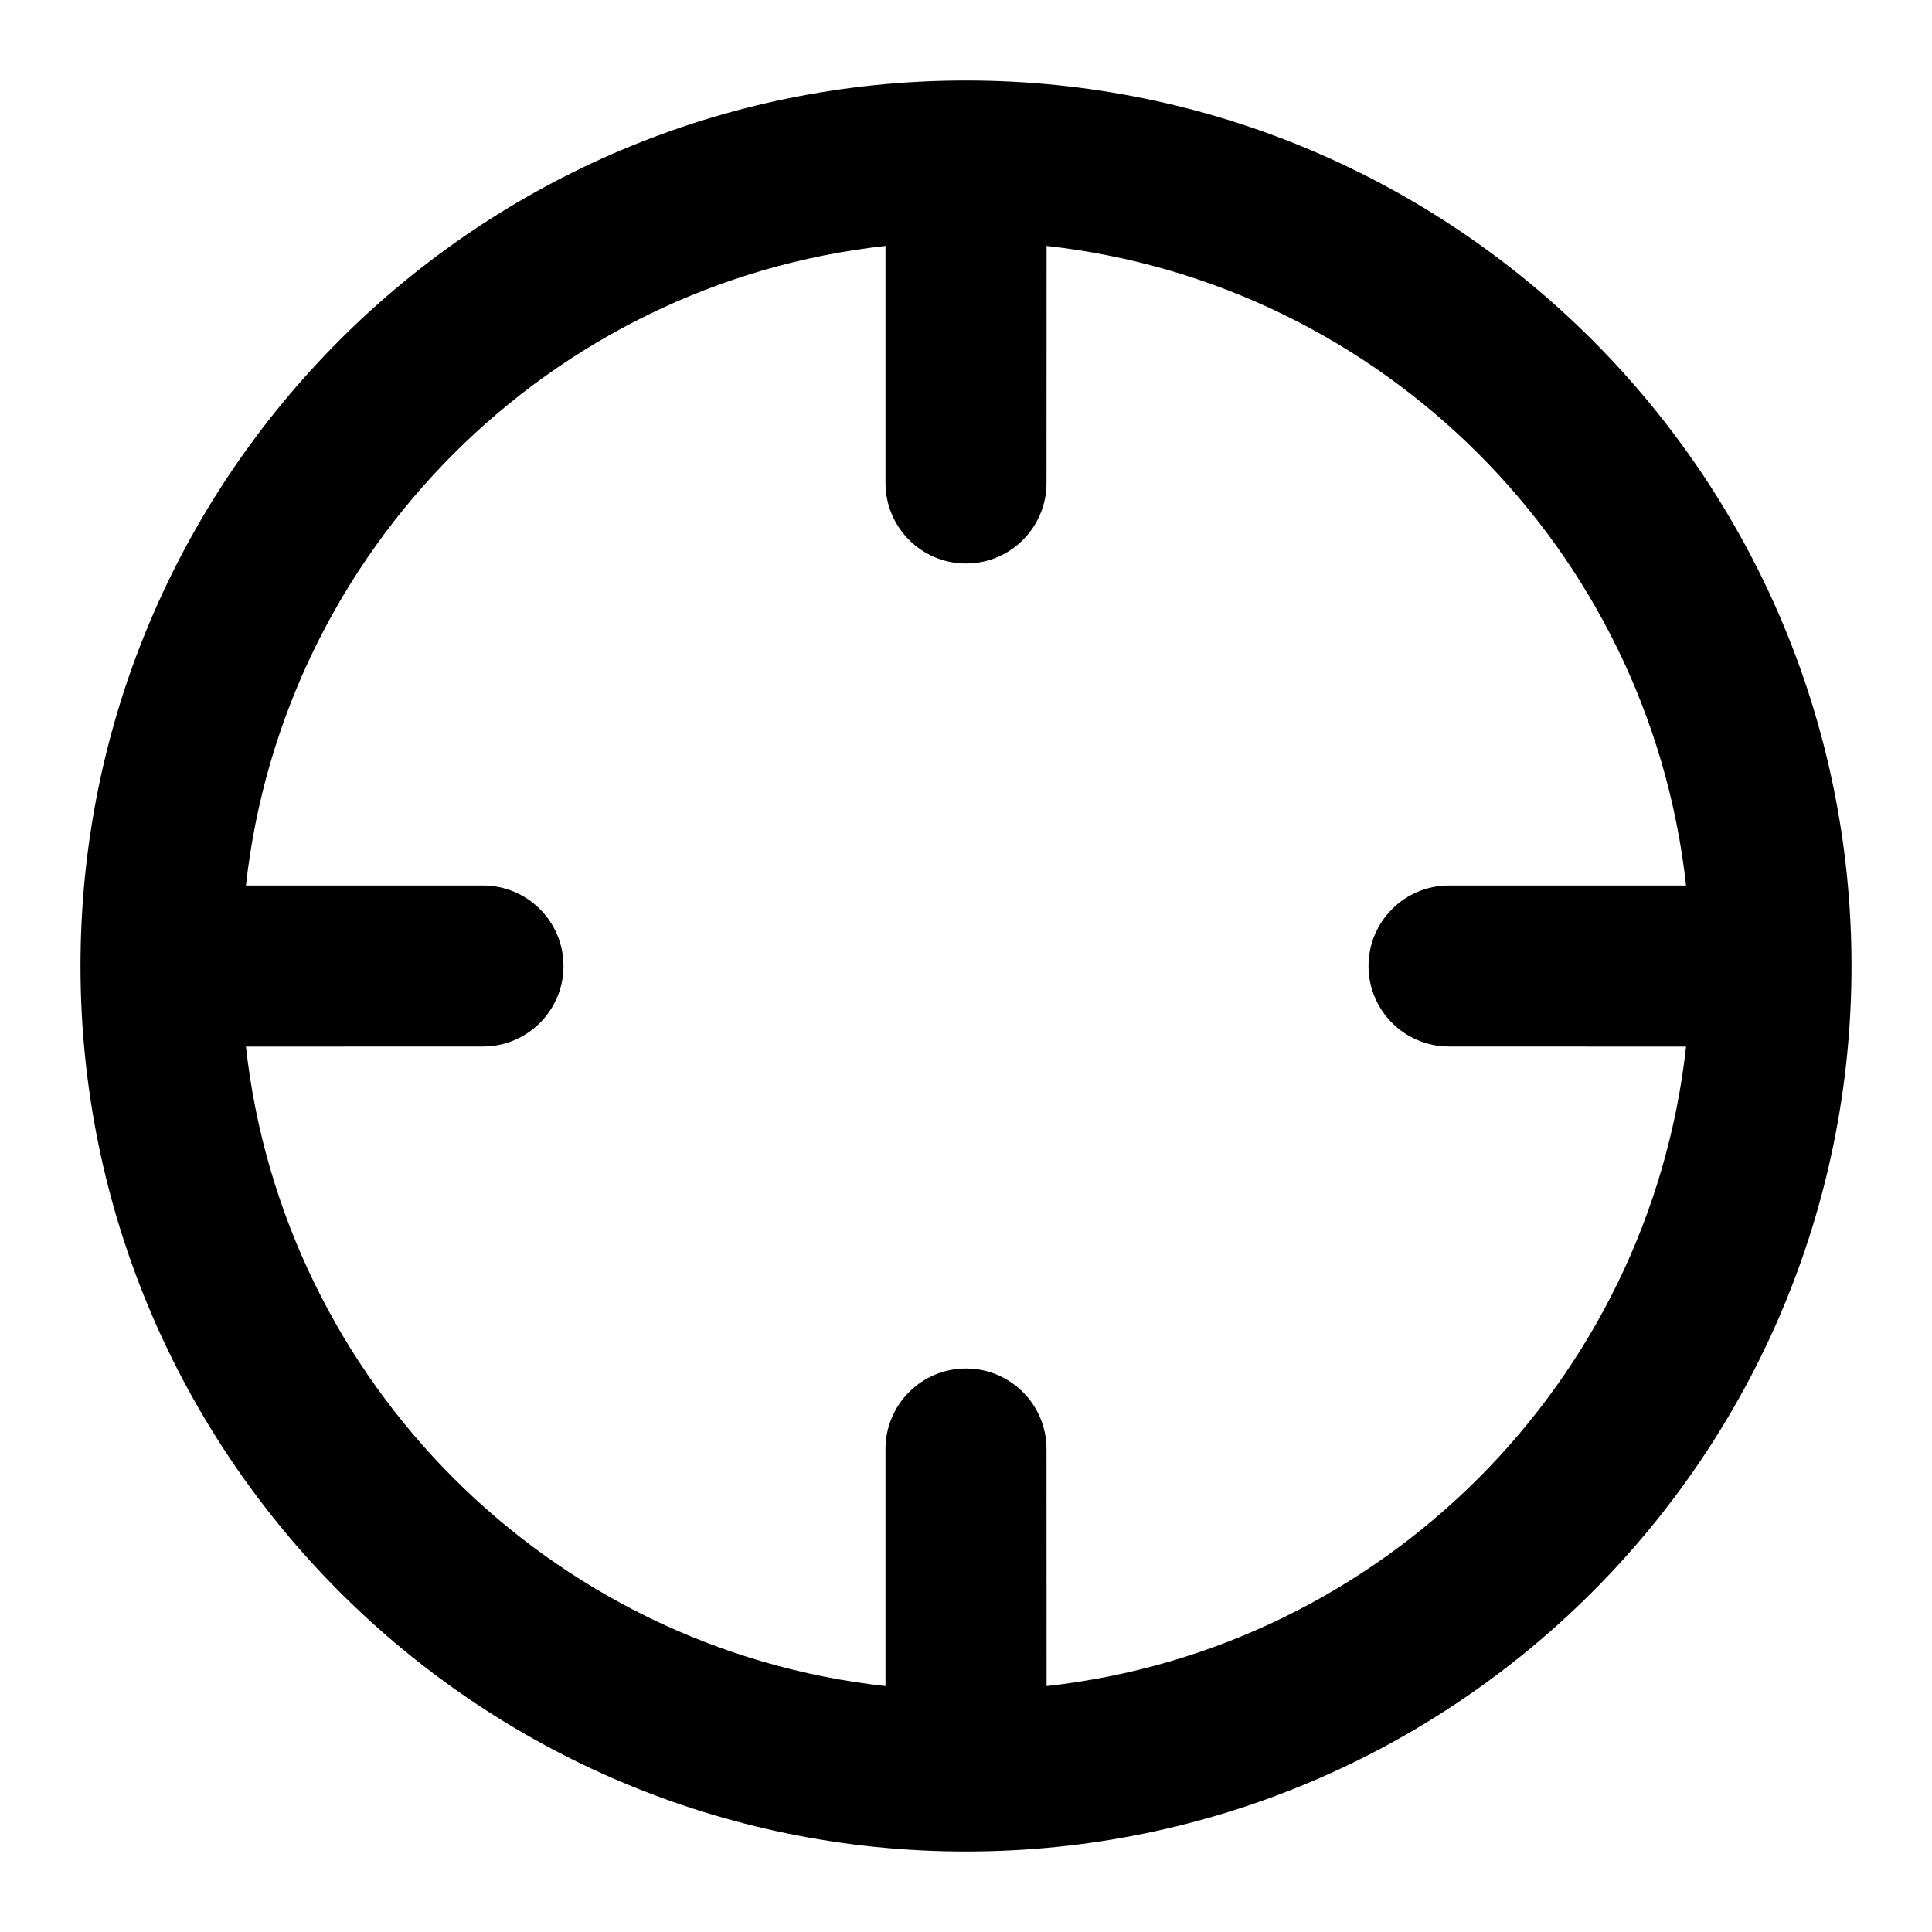 <?xml version="1.0" encoding="utf-8"?>
<svg height="24" viewBox="0 0 24 24" width="24" xmlns="http://www.w3.org/2000/svg"><path d="m12 1c6.075 0 11 4.925 11 11 0 6.075-4.925 11-11 11-6.075 0-11-4.925-11-11 0-6.075 4.925-11 11-11zm1.001 2.055-.001 2.945c0 .552-.448 1-1 1s-1-.448-1-1l0-2.945c-4.172.461-7.484 3.774-7.945 7.945l2.945-0c.552 0 1 .448 1 1s-.448 1-1 1l-2.945.001c.461 4.171 3.774 7.483 7.945 7.944l-0-2.945c0-.552.448-1 1-1s1 .448 1 1l.001 2.945c4.171-.461 7.483-3.773 7.944-7.944l-2.945-.001c-.552 0-1-.448-1-1s.448-1 1-1l2.945 0c-.461-4.172-3.773-7.484-7.944-7.945z"  fill-rule="evenodd"/></svg>